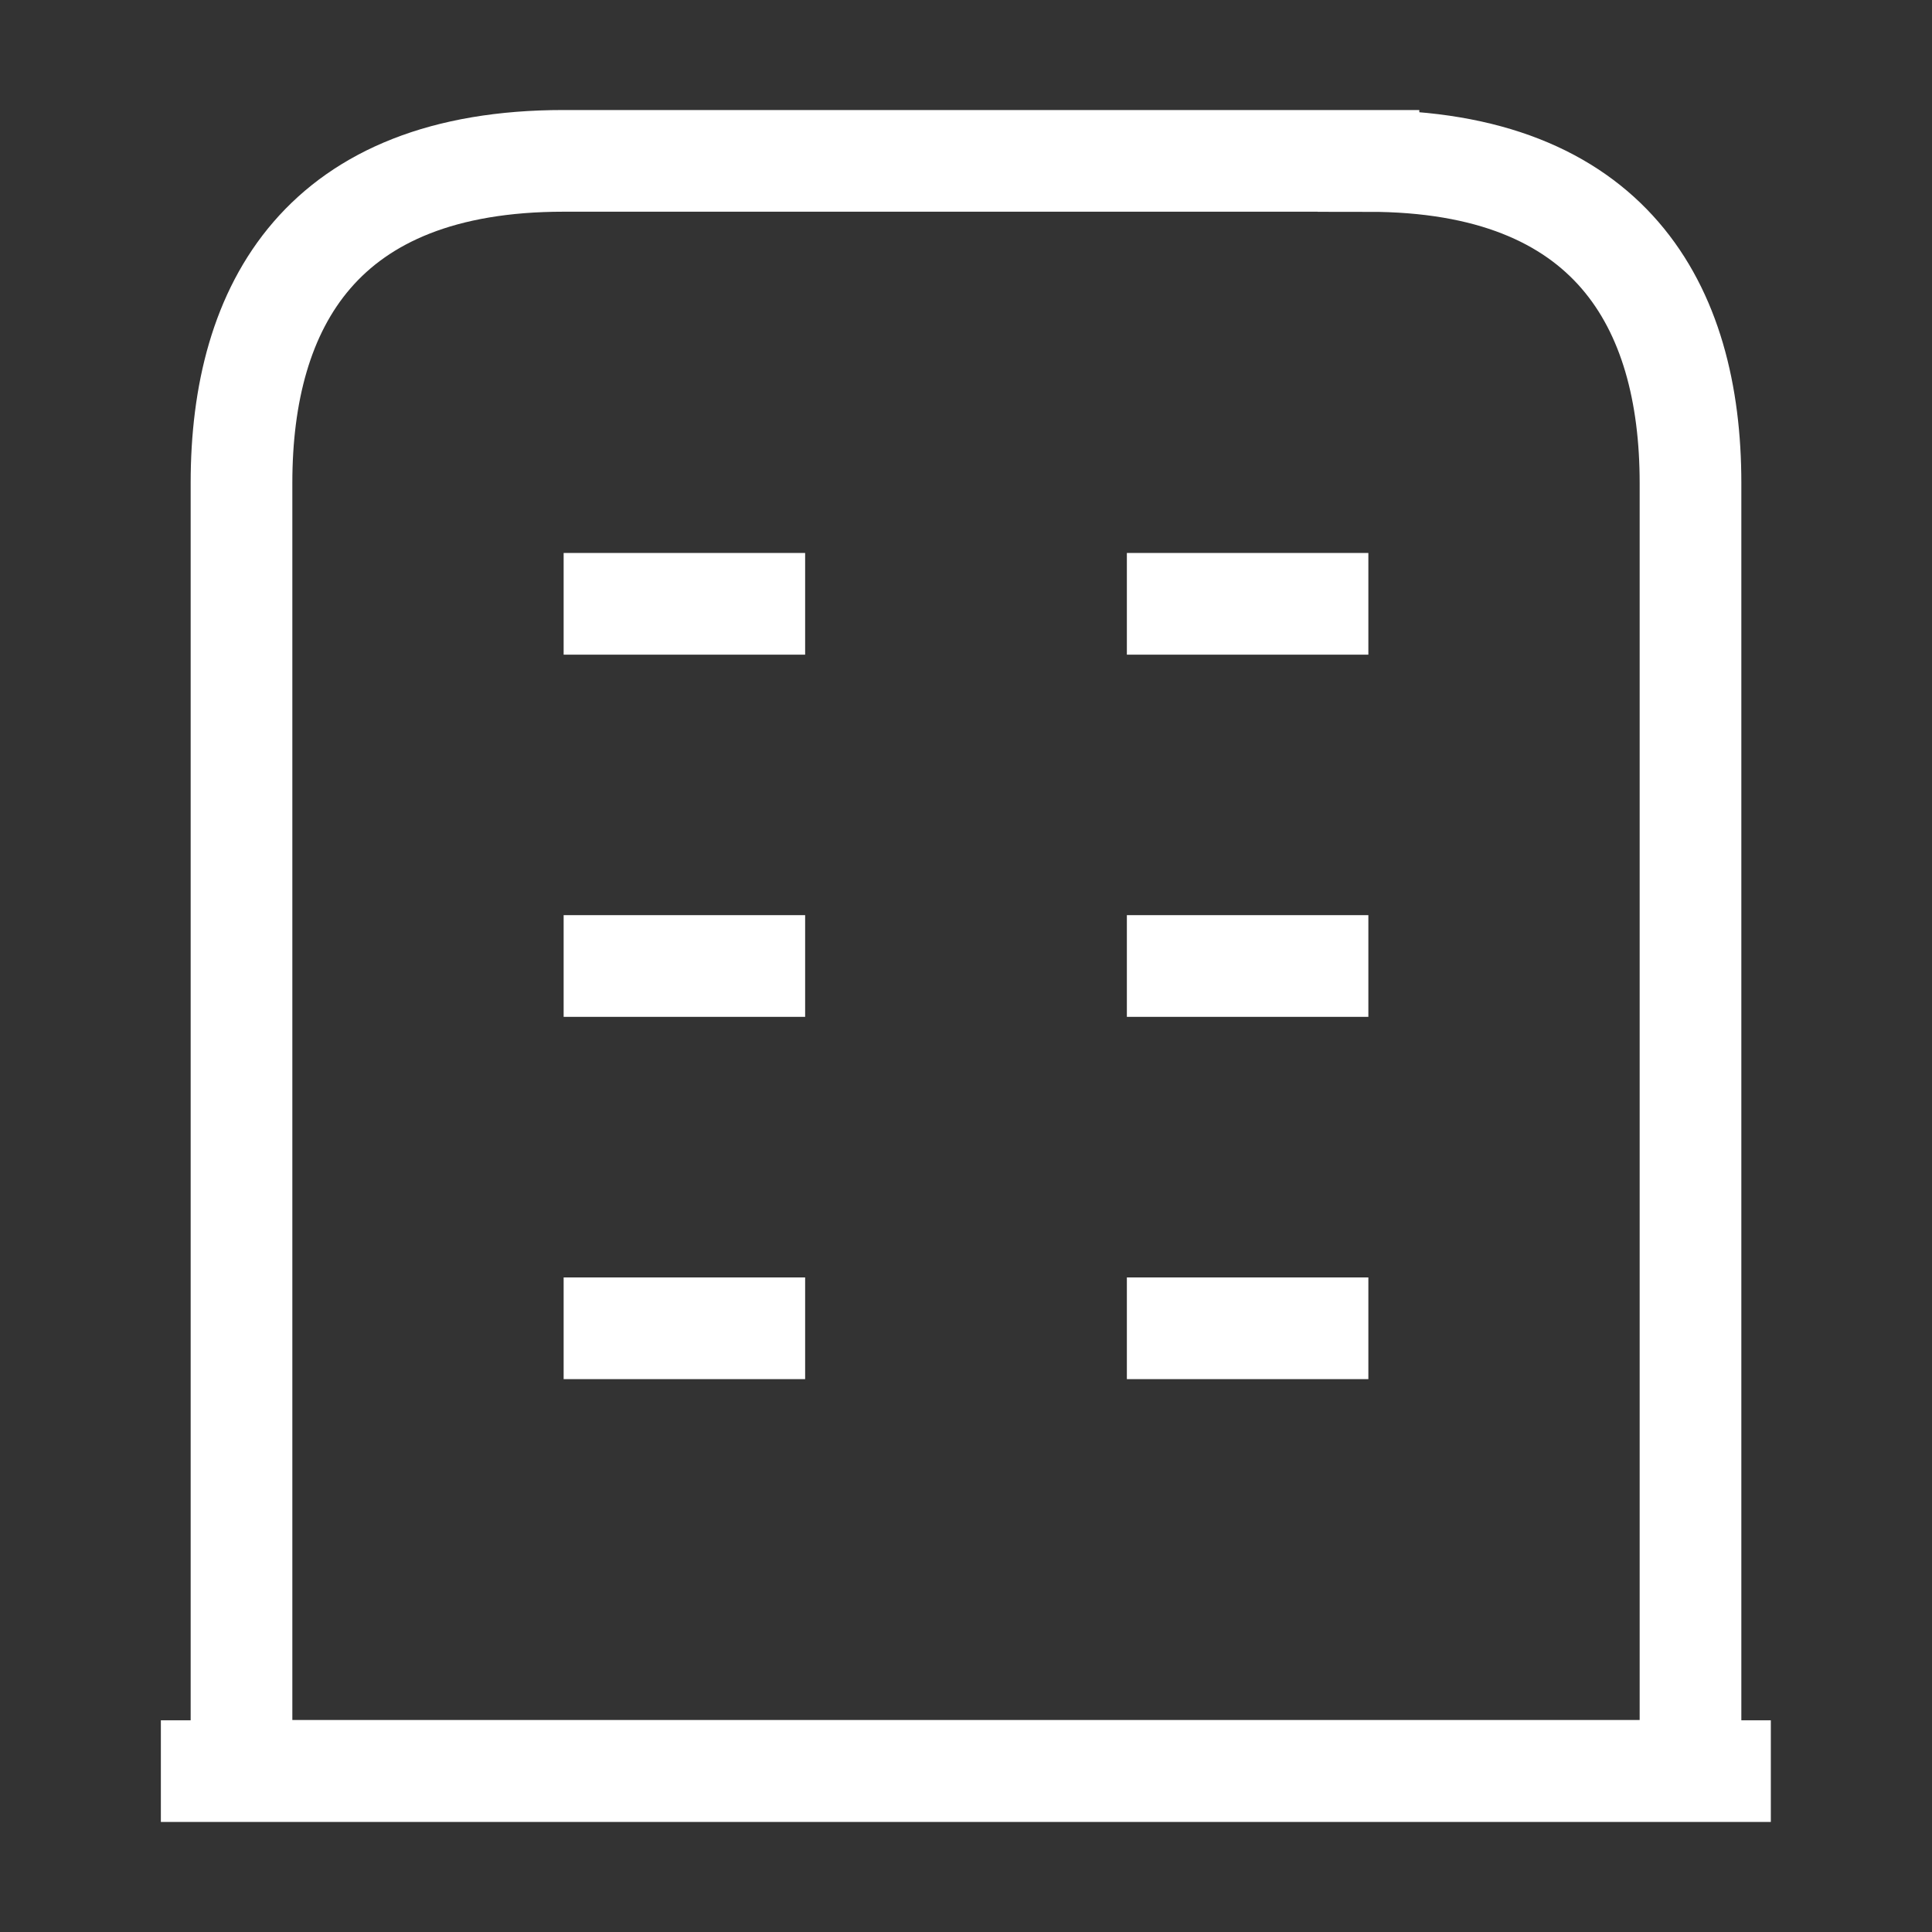 <svg width="19" height="19" viewBox="0 0 19 19" fill="none" xmlns="http://www.w3.org/2000/svg">
    <rect x="0" y="0" width="19" height="19" fill="#333333" stroke="none"/>
    <path
            d="M1.582 17.418h15.833M13.458 1.582H5.542c-2.375 0-3.167 1.417-3.167 3.167v12.666h14.25V4.75c0-1.75-.792-3.167-3.167-3.167ZM5.543 13.063h2.375m3.164 0h2.375M5.543 9.5h2.375m3.164 0h2.375M5.543 5.938h2.375m3.164 0h2.375"
            stroke="#fff"
    />
</svg>
